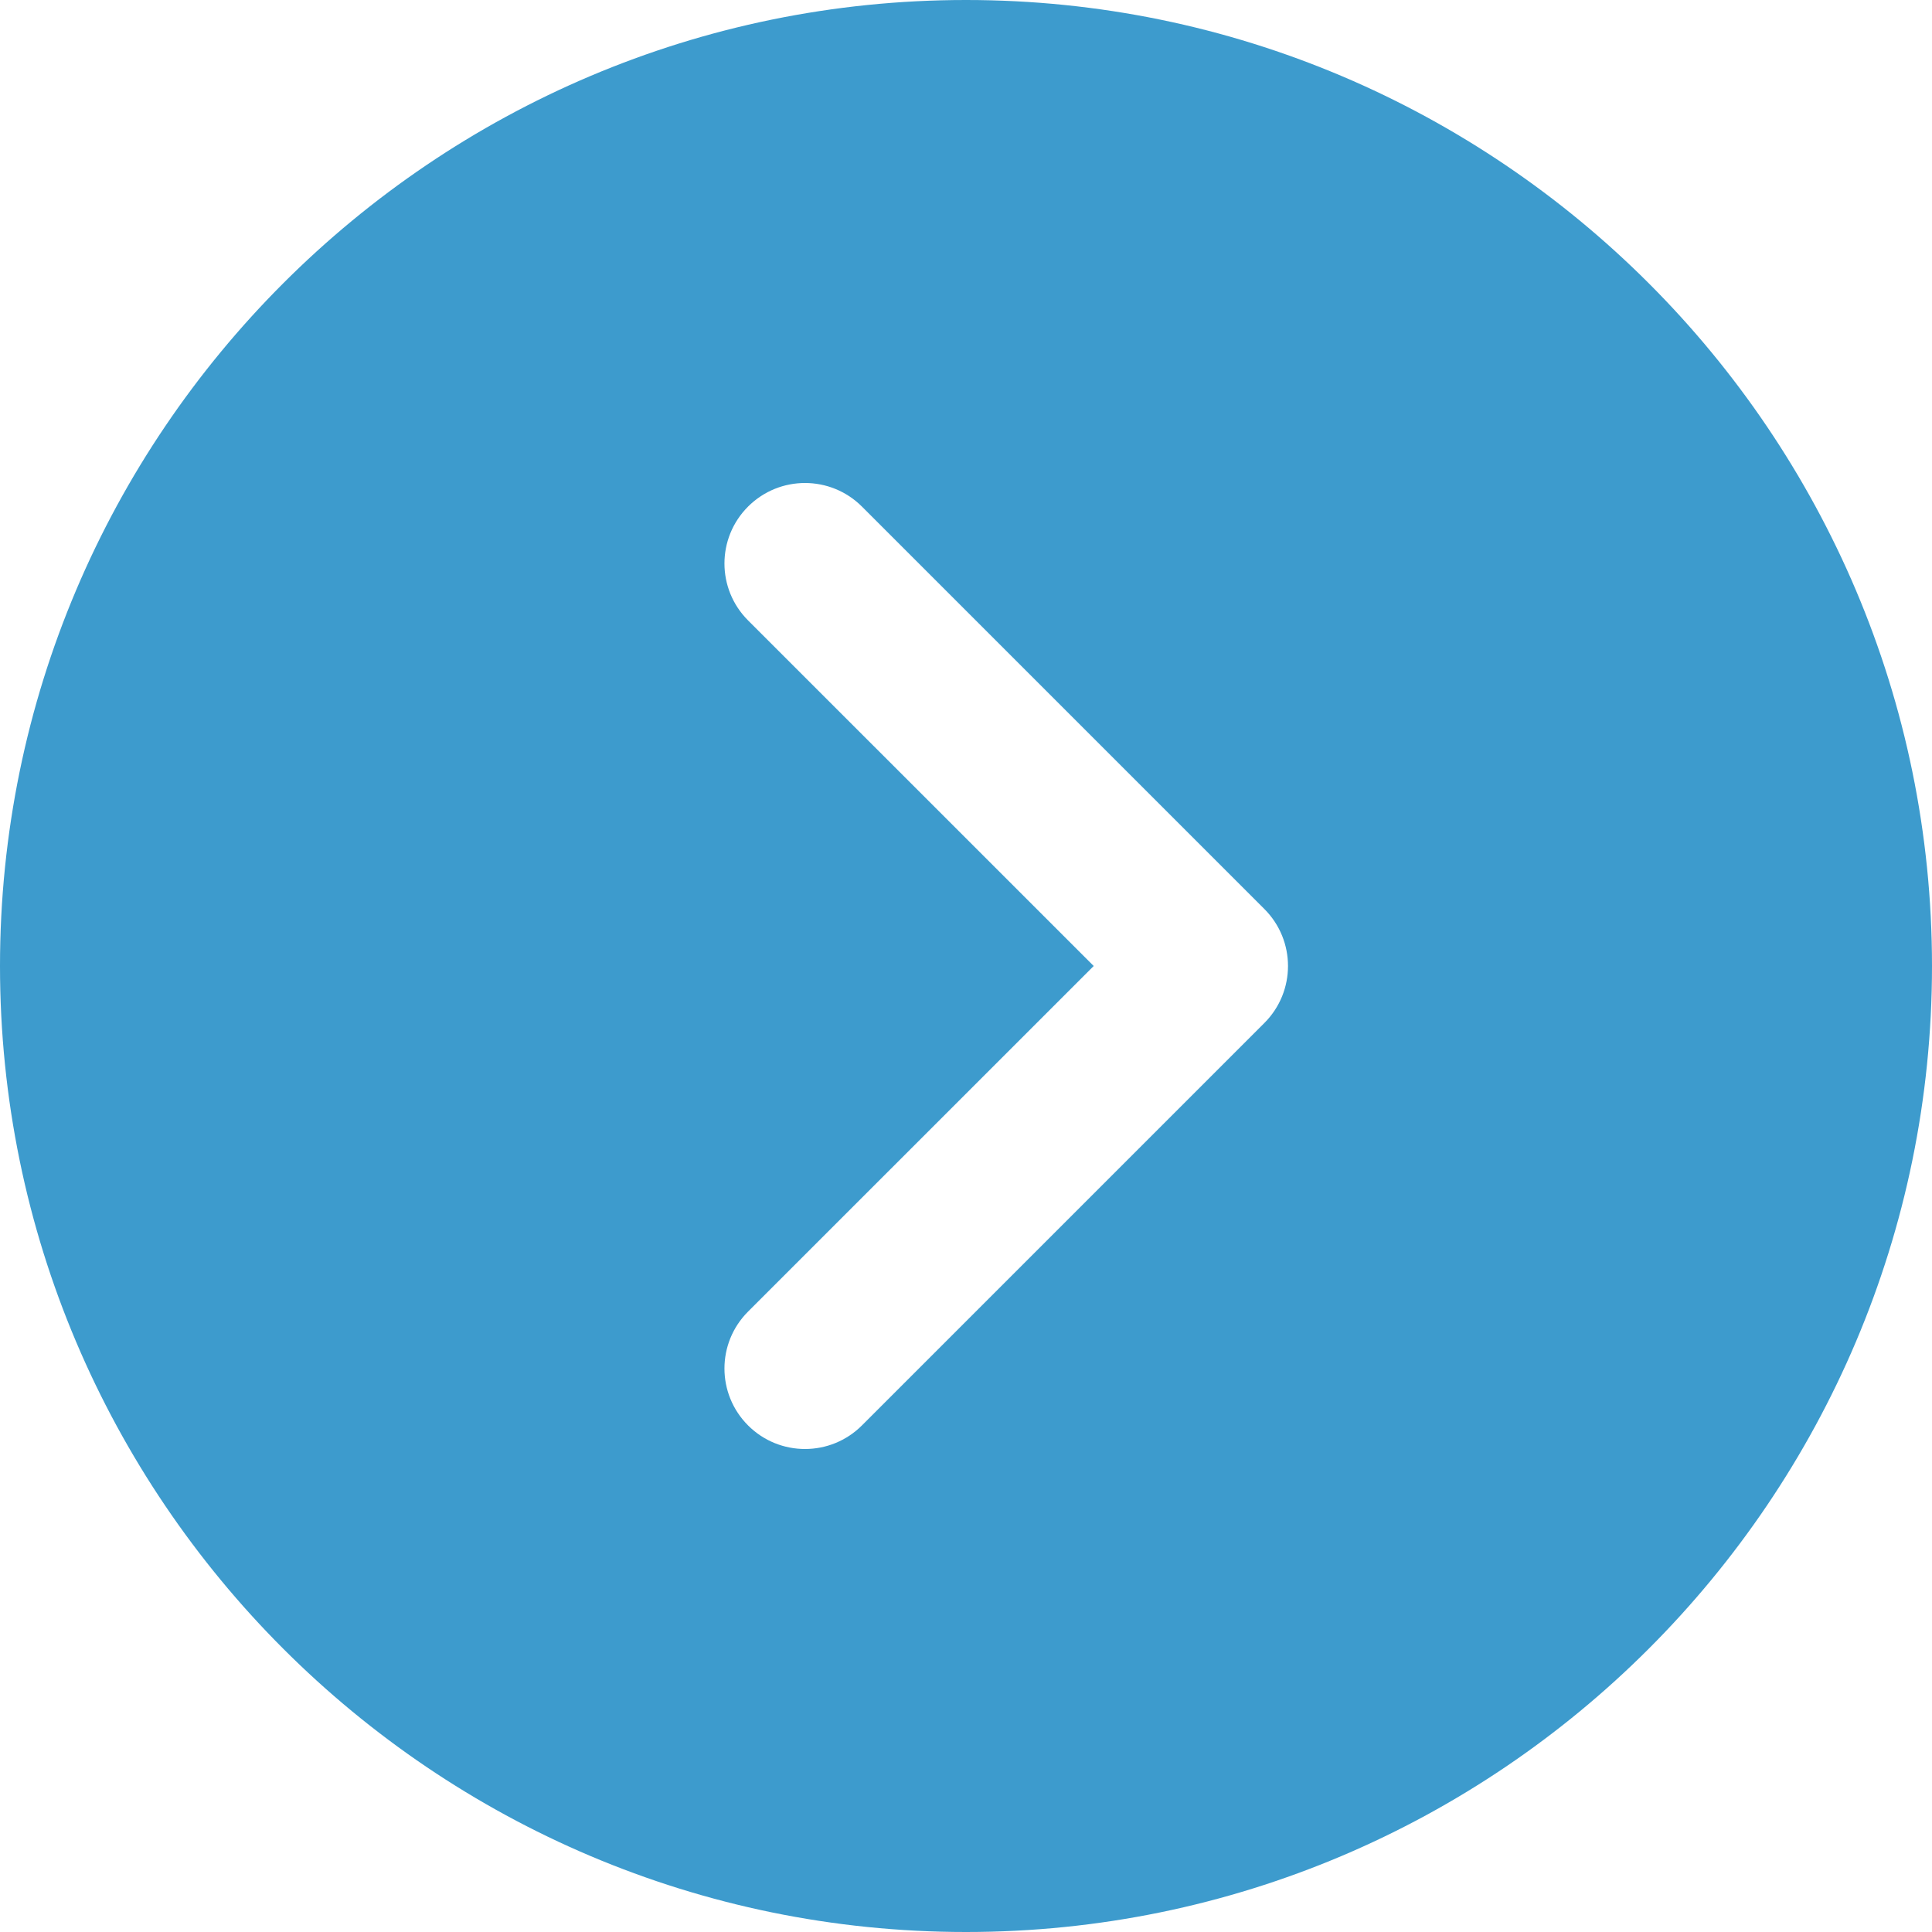 <svg width="30" height="30" viewBox="0 0 30 30" fill="none" xmlns="http://www.w3.org/2000/svg">
<g id="next 2" clip-path="url(#clip0_1255_56169)">
<g id="Group">
<g id="Group_2">
<path id="Vector" d="M15 0C6.729 0 0 6.729 0 15C0 23.271 6.729 30 15 30C23.271 30 30 23.271 30 15C30 6.729 23.271 0 15 0ZM19.634 15.884L13.384 22.134C13.14 22.378 12.82 22.5 12.5 22.5C12.18 22.5 11.86 22.378 11.616 22.134C11.127 21.645 11.127 20.855 11.616 20.366L16.983 15L11.616 9.634C11.127 9.145 11.127 8.355 11.616 7.866C12.105 7.378 12.895 7.378 13.384 7.866L19.634 14.116C20.122 14.605 20.122 15.395 19.634 15.884Z" fill="#3D9BCD"/>
</g>
</g>
</g>
<defs>
<clipPath id="clip0_1255_56169">
<rect width="30" height="30" fill="white"/>
</clipPath>
</defs>
</svg>
